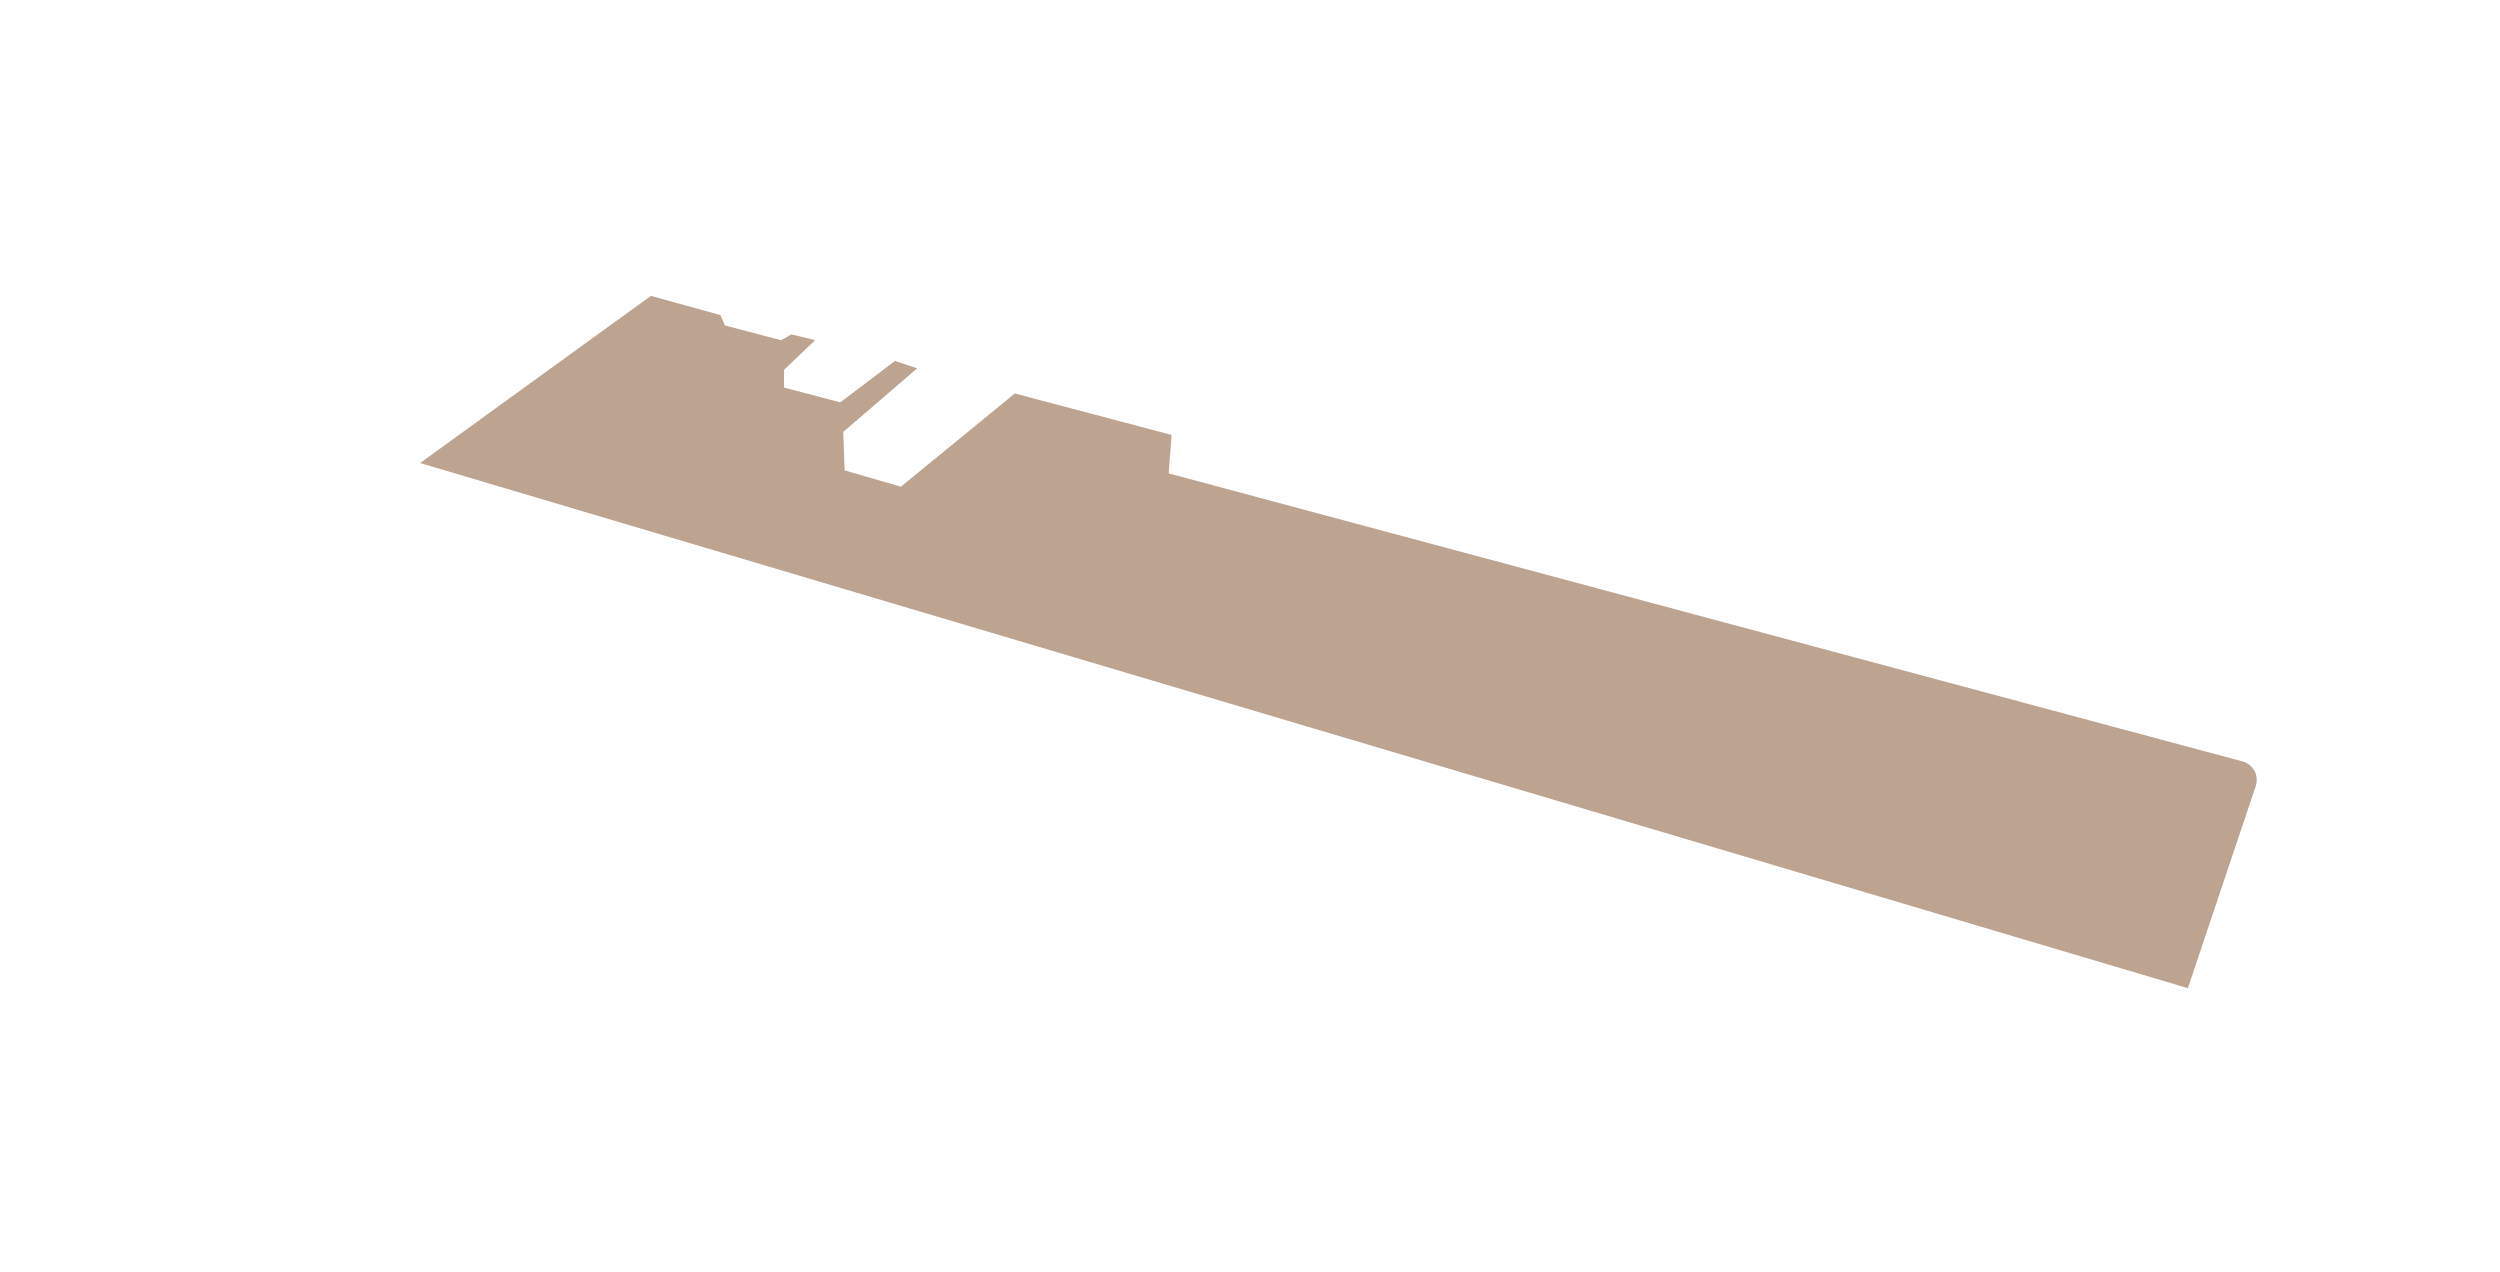 <svg width="845" height="430" viewBox="0 0 845 430" fill="none" xmlns="http://www.w3.org/2000/svg">
<path d="M220 100L142 156.5L739.5 334L762 267C764.4 261.4 760.667 258.333 758.5 257.5L395 160L396 147L343 133L304.5 164.5L285.5 159L285 146L310 124.5L302.5 122L284 136L265 131V125L275.5 115L267.5 113L264 115L245 110L243.5 106.5L220 100Z" fill="#AB8D75" fill-opacity="0.8"/>
</svg>
